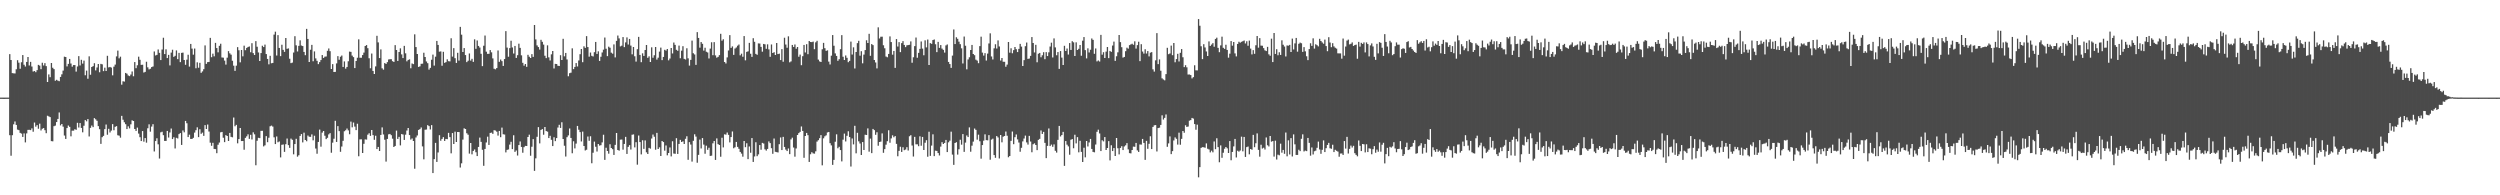 <?xml version="1.0" encoding="UTF-8"?>
<svg xmlns="http://www.w3.org/2000/svg" width="1920" height="150">
  <path d="M0 74.954h1v1.000H0zM1 74.952h1v1.000H1zM2 74.957h1v1.000H2zM3 74.957h1v1.000H3zM4 74.954h1v1.000H4zM5 74.954h1v1.000H5zM6 74.952h1v1.000H6zM7 41.586h1v62.241H7zM8 46.088h1v73.491H8zM9 56.154h1v47.686H9zM10 56.312h1v39.165H10zM11 56.429h1v36.857H11zM12 53.178h1v42.776H12zM13 46.211h1v53.330H13zM14 48.104h1v51.863H14zM15 52.805h1v49.217H15zM16 47.804h1v54.813H16zM17 42.295h1v62.886H17zM18 49.725h1v52.747H18zM19 51.075h1v58.263H19zM20 47.552h1v54.921H20zM21 43.783h1v55.972H21zM22 50.265h1v49.416H22zM23 47.500h1v52.463H23zM24 51.073h1v47.560H24zM25 54.957h1v46.205H25zM26 54.549h1v39.538H26zM27 55.456h1v41.808H27zM28 53.879h1v42.204H28zM29 49.793h1v49.055H29zM30 50.388h1v44.580H30zM31 53.139h1v47.070H31zM32 48.168h1v50.703H32zM33 50.297h1v48.057H33zM34 48.493h1v51.499H34zM35 50.775h1v51.522H35zM36 62.988h1v25.921H36zM37 57.124h1v32.261H37zM38 59.267h1v30.707H38zM39 48.404h1v59.980H39zM40 52.029h1v56.507H40zM41 53.069h1v43.834H41zM42 61.990h1v34.475H42zM43 61.292h1v32.442H43zM44 61.929h1v29.419H44zM45 62.343h1v24.040H45zM46 59.068h1v37.219H46zM47 57.092h1v38.132H47zM48 54.224h1v43.049H48zM49 43.526h1v60.561H49zM50 43.764h1v62.923H50zM51 51.009h1v47.366H51zM52 49.043h1v47.388H52zM53 45.259h1v52.174H53zM54 48.772h1v55.949H54zM55 51.221h1v49.117H55zM56 49.969h1v50.403H56zM57 49.988h1v49.290H57zM58 55.007h1v44.676H58zM59 51.025h1v43.303H59zM60 43.124h1v54.816H60zM61 50.262h1v44.271H61zM62 45.907h1v52.328H62zM63 48.848h1v52.767H63zM64 46.532h1v50.055H64zM65 57.827h1v34.383H65zM66 54.236h1v38.926H66zM67 60.455h1v30.987H67zM68 43.270h1v61.545H68zM69 57.388h1v40.829H69zM70 51.469h1v44.939H70zM71 50.766h1v46.867H71zM72 48.548h1v42.172H72zM73 54.055h1v37.615H73zM74 51.803h1v40.993H74zM75 49.162h1v47.697H75zM76 55.511h1v43.710H76zM77 49.070h1v61.426H77zM78 49.409h1v55.944H78zM79 54.636h1v49.712H79zM80 51.981h1v47.189H80zM81 54.547h1v41.083H81zM82 42.831h1v60.668H82zM83 51.778h1v47.157H83zM84 51.418h1v50.304H84zM85 51.913h1v48.382H85zM86 57.873h1v37.471H86zM87 51.199h1v48.842H87zM88 49.626h1v47.759H88zM89 43.295h1v53.577H89zM90 38.869h1v65.015H90zM91 44.822h1v59.382H91zM92 43.517h1v62.211H92zM93 65.021h1v23.957H93zM94 62.425h1v29.549H94zM95 62.693h1v31.213H95zM96 56.010h1v39.382H96zM97 56.577h1v42.532H97zM98 57.978h1v39.034H98zM99 58.479h1v40.112H99zM100 57.230h1v38.242H100zM101 54.909h1v37.514H101zM102 58.582h1v34.360H102zM103 47.655h1v51.401H103zM104 52.382h1v48.199H104zM105 50.130h1v47.855H105zM106 43.545h1v59.078H106zM107 45.930h1v59.428H107zM108 49.816h1v58.510H108zM109 49.699h1v50.982H109zM110 55.698h1v53.104H110zM111 55.211h1v50.810H111zM112 47.436h1v62.142H112zM113 51.723h1v46.782H113zM114 53.316h1v42.179H114zM115 52.792h1v48.338H115zM116 51.505h1v45.713H116zM117 51.052h1v44.310H117zM118 39.539h1v76.782H118zM119 42.618h1v65.720H119zM120 42.160h1v64.021H120zM121 37.992h1v72.859H121zM122 40.585h1v81.177H122zM123 46.149h1v55.484H123zM124 38.049h1v63.122H124zM125 28.963h1v74.875H125zM126 41.521h1v66.706H126zM127 37.864h1v70.368H127zM128 44.588h1v55.958H128zM129 42.142h1v63.506H129zM130 50.203h1v51.534H130zM131 40.400h1v58.327H131zM132 38.214h1v68.565H132zM133 43.687h1v61.740H133zM134 42.840h1v71.174H134zM135 38.731h1v67.093H135zM136 45.396h1v60.968H136zM137 40.622h1v62.389H137zM138 47.699h1v54.479H138zM139 40.601h1v70.684H139zM140 40.398h1v59.787H140zM141 46.095h1v55.555H141zM142 49.775h1v43.113H142zM143 45.820h1v48.860H143zM144 42.014h1v63.243H144zM145 51.130h1v52.287H145zM146 33.749h1v72.966H146zM147 37.335h1v69.382H147zM148 41.968h1v63.861H148zM149 37.294h1v64.525H149zM150 52.453h1v47.544H150zM151 47.848h1v49.938H151zM152 52.039h1v53.282H152zM153 48.225h1v51.032H153zM154 55.888h1v46.860H154zM155 54.838h1v46.983H155zM156 53.149h1v51.222H156zM157 34.868h1v61.213H157zM158 49.026h1v50.046H158zM159 47.713h1v47.954H159zM160 47.559h1v53.438H160zM161 29.105h1v80.471H161zM162 43.938h1v68.023H162zM163 41.208h1v68.466H163zM164 43.240h1v71.154H164zM165 32.902h1v81.616H165zM166 36.926h1v80.739H166zM167 40.166h1v71.007H167zM168 35.186h1v74.296H168zM169 33.611h1v67.999H169zM170 44.138h1v57.173H170zM171 44.307h1v61.472H171zM172 46.534h1v62.628H172zM173 49.610h1v54.184H173zM174 44.309h1v60.149H174zM175 39.262h1v69.050H175zM176 40.963h1v61.124H176zM177 41.986h1v63.147H177zM178 46.662h1v58.808H178zM179 50.427h1v39.856H179zM180 54.428h1v42.543H180zM181 50.416h1v45.484H181zM182 36.214h1v73.848H182zM183 38.580h1v68.205H183zM184 47.861h1v50.442H184zM185 38.390h1v69.956H185zM186 43.254h1v65.017H186zM187 35.051h1v79.957H187zM188 38.555h1v67.306H188zM189 36.832h1v67.890H189zM190 36.051h1v67.139H190zM191 35.703h1v70.938H191zM192 40.148h1v63.369H192zM193 33.154h1v73.944H193zM194 40.803h1v60.810H194zM195 42.229h1v60.961H195zM196 31.611h1v95.331H196zM197 35.909h1v72.167H197zM198 40.302h1v65.550H198zM199 46.852h1v59.238H199zM200 40.768h1v59.760H200zM201 35.131h1v65.308H201zM202 36.154h1v76.292H202zM203 34.238h1v77.391H203zM204 41.531h1v63.017H204zM205 45.284h1v63.903H205zM206 49.425h1v56.370H206zM207 42.874h1v54.124H207zM208 48.564h1v47.910H208zM209 48.338h1v48.872H209zM210 26.555h1v78.924H210zM211 24.339h1v86.310H211zM212 42.636h1v62.174H212zM213 26.987h1v82.298H213zM214 36.836h1v71.813H214zM215 43.130h1v77.739H215zM216 34.364h1v76.855H216zM217 38.278h1v72.673H217zM218 39.846h1v76.777H218zM219 29.189h1v81.563H219zM220 37.482h1v68.936H220zM221 37.193h1v74.271H221zM222 45.106h1v68.446H222zM223 48.475h1v57.986H223zM224 48.077h1v59.265H224zM225 40.347h1v78.167H225zM226 27.782h1v82.881H226zM227 34.797h1v71.824H227zM228 39.542h1v80.801H228zM229 35.202h1v84.067H229zM230 30.986h1v73.406H230zM231 34.962h1v67.976H231zM232 35.371h1v74.005H232zM233 39.869h1v62.016H233zM234 42.407h1v65.125H234zM235 22.186h1v86.331H235zM236 29.917h1v74.154H236zM237 47.605h1v57.427H237zM238 38.219h1v66.871H238zM239 34.440h1v68.782H239zM240 47.028h1v60.746H240zM241 39.487h1v64.768H241zM242 44.863h1v69.208H242zM243 46.712h1v71.335H243zM244 49.232h1v59.780H244zM245 47.710h1v51.820H245zM246 46.127h1v66.496H246zM247 42.274h1v59.579H247zM248 44.488h1v56.113H248zM249 43.526h1v60.742H249zM250 43.350h1v63.527H250zM251 39.034h1v66.791H251zM252 37.230h1v65.985H252zM253 39.304h1v62.936H253zM254 52.968h1v64.347H254zM255 49.246h1v60.330H255zM256 55.273h1v51.266H256zM257 55.218h1v37.558H257zM258 48.690h1v60.305H258zM259 43.101h1v53.763H259zM260 45.875h1v54.820H260zM261 43.552h1v73.024H261zM262 42.627h1v69.895H262zM263 51.384h1v56.741H263zM264 47.136h1v53.694H264zM265 52.753h1v47.295H265zM266 51.395h1v47.297H266zM267 47.033h1v53.124H267zM268 39.619h1v63.520H268zM269 39.821h1v53.557H269zM270 42.714h1v55.067H270zM271 43.872h1v50.256H271zM272 52.279h1v44.971H272zM273 46.866h1v53.060H273zM274 44.355h1v50.673H274zM275 30.192h1v89.801H275zM276 44.348h1v62.692H276zM277 44.364h1v62.632H277zM278 42.288h1v75.228H278zM279 40.386h1v70.032H279zM280 35.312h1v71.746H280zM281 34.621h1v72.602H281zM282 37.008h1v66.399H282zM283 44.735h1v57.620H283zM284 52.423h1v51.927H284zM285 41.132h1v58.707H285zM286 54.458h1v49.316H286zM287 56.843h1v50.545H287zM288 51.002h1v53.262H288zM289 27.518h1v86.981H289zM290 32.579h1v80.277H290zM291 44.611h1v71.380H291zM292 37.955h1v65.667H292zM293 52.503h1v45.335H293zM294 53.497h1v49.776H294zM295 48.441h1v58.897H295zM296 49.084h1v75.038H296zM297 47.724h1v58.988H297zM298 45.683h1v57.494H298zM299 45.456h1v57.400H299zM300 45.461h1v58.393H300zM301 46.980h1v59.524H301zM302 47.569h1v65.338H302zM303 34.669h1v77.427H303zM304 38.406h1v61.918H304zM305 46.806h1v59.899H305zM306 39.938h1v65.157H306zM307 37.118h1v74.550H307zM308 41.798h1v61.160H308zM309 44.570h1v58.766H309zM310 35.213h1v72.275H310zM311 40.942h1v62.470H311zM312 47.099h1v53.152H312zM313 46.012h1v52.270H313zM314 45.591h1v58.141H314zM315 52.428h1v54.761H315zM316 48.720h1v57.636H316zM317 49.276h1v59.023H317zM318 26.369h1v103.204H318zM319 36.134h1v69.437H319zM320 41.471h1v62.561H320zM321 51.398h1v48.373H321zM322 50.945h1v48.244H322zM323 49.020h1v48.878H323zM324 48.903h1v63.527H324zM325 40.501h1v81.891H325zM326 43.776h1v55.871H326zM327 47.205h1v52.259H327zM328 48.539h1v47.569H328zM329 53.442h1v43.410H329zM330 52.098h1v47.350H330zM331 45.852h1v50.256H331zM332 41.917h1v90.985H332zM333 50.363h1v71.827H333zM334 43.497h1v66.207H334zM335 31.423h1v92.966H335zM336 34.531h1v82.557H336zM337 39.665h1v64.154H337zM338 39.494h1v68.588H338zM339 50.500h1v56.203H339zM340 39.766h1v65.548H340zM341 48.278h1v59.957H341zM342 47.720h1v58.979H342zM343 45.564h1v61.330H343zM344 46.994h1v55.042H344zM345 47.152h1v58.169H345zM346 29.366h1v88.373H346zM347 43.456h1v58.746H347zM348 36.971h1v73.628H348zM349 44.675h1v56.459H349zM350 48.349h1v60.701H350zM351 40.528h1v60.828H351zM352 46.539h1v54.887H352zM353 20.629h1v108.022H353zM354 26.614h1v98.812H354zM355 39.940h1v67.251H355zM356 36.921h1v61.659H356zM357 42.300h1v56.775H357zM358 47.742h1v54.603H358zM359 46.651h1v56.800H359zM360 41.071h1v76.876H360zM361 46.539h1v63.271H361zM362 45.147h1v73.381H362zM363 47.536h1v68.391H363zM364 30.192h1v84.605H364zM365 37.475h1v79.451H365zM366 31.087h1v88.782H366zM367 35.268h1v77.558H367zM368 36.484h1v69.206H368zM369 41.311h1v67.659H369zM370 50.771h1v64.280H370zM371 35.147h1v92.186H371zM372 27.274h1v87.132H372zM373 39.658h1v69.773H373zM374 41.352h1v63.584H374zM375 41.334h1v69.957H375zM376 38.441h1v63.676H376zM377 40.180h1v61.643H377zM378 44.843h1v57.956H378zM379 52.810h1v47.162H379zM380 53.222h1v47.006H380zM381 52.261h1v48.879H381zM382 38.738h1v65.404H382zM383 47.459h1v53.122H383zM384 45.703h1v59.684H384zM385 46.953h1v51.030H385zM386 50.658h1v52.463H386zM387 45.358h1v57.945H387zM388 23.925h1v93.126H388zM389 36.546h1v78.540H389zM390 43.556h1v71.232H390zM391 36.978h1v74.060H391zM392 31.306h1v77.587H392zM393 36.433h1v78.100H393zM394 41.087h1v62.818H394zM395 35.298h1v81.332H395zM396 44.508h1v71.048H396zM397 42.377h1v77.057H397zM398 33.533h1v77.883H398zM399 36.761h1v71.879H399zM400 42.480h1v70.353H400zM401 48.221h1v69.089H401zM402 50.420h1v62.642H402zM403 49.164h1v62.873H403zM404 51.308h1v60.808H404zM405 42.062h1v63.145H405zM406 43.552h1v59.849H406zM407 44.550h1v75.038H407zM408 41.565h1v71.110H408zM409 43.675h1v63.182H409zM410 19.224h1v112.005H410zM411 30.256h1v91.323H411zM412 34.872h1v70.169H412zM413 36.159h1v61.501H413zM414 38.091h1v72.014H414zM415 30.576h1v69.226H415zM416 32.126h1v66.983H416zM417 34.261h1v69.199H417zM418 42.785h1v54.761H418zM419 44.637h1v56.024H419zM420 34.836h1v66.292H420zM421 44.007h1v62.042H421zM422 46.415h1v57.901H422zM423 41.730h1v65.658H423zM424 39.178h1v73.014H424zM425 52.579h1v52.820H425zM426 49.059h1v59.336H426zM427 49.168h1v56.855H427zM428 50.478h1v47.494H428zM429 50.709h1v45.134H429zM430 42.412h1v55.855H430zM431 46.056h1v47.853H431zM432 29.791h1v76.983H432zM433 43.245h1v68.677H433zM434 40.649h1v79.563H434zM435 45.689h1v59.702H435zM436 58.569h1v45.404H436zM437 56.211h1v42.474H437zM438 55.788h1v50.163H438zM439 37.113h1v80.586H439zM440 53.117h1v55.388H440zM441 51.414h1v62.564H441zM442 48.438h1v61.868H442zM443 51.054h1v45.647H443zM444 46.442h1v53.188H444zM445 41.638h1v59.828H445zM446 37.642h1v70.996H446zM447 47.745h1v53.305H447zM448 35.577h1v76.537H448zM449 36.752h1v78.826H449zM450 27.736h1v87.237H450zM451 36.134h1v68.748H451zM452 43.529h1v64.624H452zM453 40.320h1v64.353H453zM454 42.835h1v82.566H454zM455 43.341h1v73.939H455zM456 40.098h1v68.647H456zM457 32.195h1v80.510H457zM458 41.437h1v74.923H458zM459 39.427h1v71.167H459zM460 46.772h1v65.047H460zM461 43.547h1v67.958H461zM462 40.281h1v69.057H462zM463 38.129h1v65.358H463zM464 28.823h1v93.932H464zM465 37.415h1v76.020H465zM466 43.092h1v72.866H466zM467 35.825h1v82.216H467zM468 36.651h1v74.134H468zM469 40.450h1v73.198H469zM470 41.194h1v73.392H470zM471 34.103h1v84.878H471zM472 44.106h1v67.171H472zM473 31.375h1v70.780H473zM474 27.312h1v87.910H474zM475 29.512h1v86.200H475zM476 35.614h1v71.627H476zM477 35.092h1v72.090H477zM478 28.484h1v86.443H478zM479 36.177h1v74.367H479zM480 32.572h1v72.540H480zM481 28.704h1v89.517H481zM482 34.227h1v78.551H482zM483 29.890h1v81.591H483zM484 35.019h1v79.801H484zM485 41.732h1v61.721H485zM486 36.111h1v67.095H486zM487 43.213h1v69.970H487zM488 47.310h1v61.920H488zM489 37.763h1v88.682H489zM490 28.306h1v75.791H490zM491 42.185h1v66.917H491zM492 47.754h1v70.815H492zM493 40.936h1v66.791H493zM494 42.934h1v71.403H494zM495 38.422h1v69.412H495zM496 34.536h1v82.447H496zM497 44.394h1v73.889H497zM498 43.259h1v70.314H498zM499 47.591h1v66.604H499zM500 36.374h1v70.027H500zM501 44.337h1v58.963H501zM502 42.444h1v62.547H502zM503 36.090h1v78.924H503zM504 45.765h1v56.290H504zM505 44.314h1v70.131H505zM506 39.633h1v73.507H506zM507 36.564h1v83.248H507zM508 46.198h1v62.069H508zM509 43.710h1v65.415H509zM510 38.246h1v77.466H510zM511 38.885h1v72.820H511zM512 37.617h1v81.673H512zM513 46.323h1v71.156H513zM514 44.968h1v68.297H514zM515 36.889h1v83.223H515zM516 41.043h1v67.427H516zM517 32.684h1v85.241H517zM518 34.483h1v83.621H518zM519 38.258h1v67.874H519zM520 39.038h1v79.183H520zM521 35.007h1v75.523H521zM522 44.728h1v62.712H522zM523 38.896h1v70.158H523zM524 35.474h1v73.060H524zM525 45.218h1v65.386H525zM526 45.699h1v60.911H526zM527 37.083h1v67.551H527zM528 44.794h1v77.913H528zM529 50.384h1v58.782H529zM530 45.955h1v65.029H530zM531 31.187h1v92.900H531zM532 40.931h1v67.212H532zM533 41.842h1v61.300H533zM534 49.814h1v55.116H534zM535 24.655h1v100.325H535zM536 29.134h1v89.785H536zM537 36.612h1v70.622H537zM538 32.332h1v81.680H538zM539 33.630h1v72.410H539zM540 38.855h1v72.184H540zM541 36.669h1v81.412H541zM542 39.725h1v72.161H542zM543 40.269h1v74.781H543zM544 44.904h1v68.535H544zM545 37.308h1v82.442H545zM546 32.442h1v87.132H546zM547 42.410h1v67.681H547zM548 32.357h1v75.907H548zM549 42.547h1v80.263H549zM550 44.286h1v61.991H550zM551 43.664h1v67.041H551zM552 42.341h1v69.018H552zM553 25.980h1v94.408H553zM554 31.256h1v74.520H554zM555 30.164h1v83.019H555zM556 47.598h1v55.564H556zM557 48.717h1v54.727H557zM558 44.067h1v57.723H558zM559 38.734h1v64.832H559zM560 26.967h1v82.419H560zM561 36.752h1v68.501H561zM562 35.625h1v65.324H562zM563 42.133h1v71.719H563zM564 37.267h1v75.830H564zM565 36.456h1v72.536H565zM566 35.097h1v77.688H566zM567 34.190h1v80.094H567zM568 42.480h1v74.196H568zM569 41.208h1v76.739H569zM570 43.588h1v76.716H570zM571 27.697h1v80.572H571zM572 46.346h1v66.725H572zM573 39.855h1v70.179H573zM574 39.416h1v82.820H574zM575 32.918h1v79.558H575zM576 41.249h1v76.038H576zM577 43.691h1v62.353H577zM578 29.322h1v95.052H578zM579 32.101h1v88.068H579zM580 41.389h1v67.867H580zM581 42.068h1v77.888H581zM582 33.309h1v85.292H582zM583 33.447h1v77.942H583zM584 35.969h1v79.009H584zM585 39.688h1v70.025H585zM586 33.733h1v76.475H586zM587 34.060h1v80.639H587zM588 37.482h1v78.194H588zM589 34.023h1v80.359H589zM590 37.926h1v70.687H590zM591 43.604h1v66.326H591zM592 34.172h1v79.629H592zM593 40.727h1v77.405H593zM594 40.068h1v66.333H594zM595 42.229h1v74.372H595zM596 33.016h1v83.818H596zM597 41.519h1v75.580H597zM598 41.235h1v69.526H598zM599 46.129h1v59.467H599zM600 37.717h1v77.514H600zM601 47.397h1v57.713H601zM602 28.997h1v83.836H602zM603 34.227h1v80.684H603zM604 36.662h1v79.343H604zM605 27.898h1v86.129H605zM606 47.852h1v70.543H606zM607 47.157h1v59.918H607zM608 34.529h1v71.195H608zM609 36.035h1v77.244H609zM610 34.170h1v86.139H610zM611 37.452h1v76.548H611zM612 36.106h1v67.599H612zM613 43.577h1v58.668H613zM614 41.922h1v59.341H614zM615 50.089h1v47.050H615zM616 43.142h1v57.402H616zM617 34.499h1v86.690H617zM618 40.299h1v64.168H618zM619 33.932h1v68.171H619zM620 41.611h1v62.222H620zM621 31.464h1v92.891H621zM622 32.277h1v86.217H622zM623 32.362h1v84.507H623zM624 31.929h1v85.862H624zM625 37.795h1v80.215H625zM626 32.533h1v83.708H626zM627 31.341h1v77.418H627zM628 45.765h1v61.898H628zM629 47.150h1v58.965H629zM630 47.594h1v56.173H630zM631 37.816h1v89.142H631zM632 32.934h1v73.310H632zM633 37.029h1v67.695H633zM634 39.061h1v64.884H634zM635 38.640h1v63.074H635zM636 47.324h1v54.026H636zM637 49.507h1v60.485H637zM638 42.739h1v68.920H638zM639 26.917h1v99.703H639zM640 35.106h1v87.675H640zM641 40.986h1v67.858H641zM642 42.957h1v60.233H642zM643 46.690h1v67.183H643zM644 45.474h1v67.279H644zM645 37.766h1v77.462H645zM646 26.992h1v96.949H646zM647 43.568h1v63.674H647zM648 46.088h1v56.542H648zM649 42.577h1v66.082H649zM650 44.373h1v59.911H650zM651 47.781h1v53.056H651zM652 46.747h1v58.508H652zM653 31.970h1v95.903H653zM654 41.904h1v64.429H654zM655 36.358h1v74.516H655zM656 52.576h1v44.042H656zM657 39.935h1v77.819H657zM658 33.112h1v68.871H658zM659 31.320h1v77.242H659zM660 42.735h1v67.501H660zM661 39.340h1v79.677H661zM662 48.626h1v60.504H662zM663 41.940h1v73.266H663zM664 38.454h1v65.045H664zM665 30.949h1v72.756H665zM666 33.025h1v65.589H666zM667 25.944h1v90.529H667zM668 42.867h1v63.587H668zM669 33.824h1v83.786H669zM670 34.680h1v64.353H670zM671 46.074h1v53.848H671zM672 47.987h1v55.521H672zM673 52.542h1v49.048H673zM674 20.979h1v90.959H674zM675 29.558h1v79.501H675zM676 28.187h1v80.538H676zM677 28.173h1v74.275H677zM678 34.756h1v82.580H678zM679 37.058h1v77.473H679zM680 43.410h1v67.720H680zM681 43.980h1v64.443H681zM682 41.407h1v58.654H682zM683 27.958h1v81.673H683zM684 32.307h1v73.992H684zM685 41.991h1v61.929H685zM686 39.127h1v66.290H686zM687 52.116h1v52.374H687zM688 29.993h1v80.494H688zM689 35.758h1v84.246H689zM690 32.352h1v83.497H690zM691 40.015h1v72.689H691zM692 33.131h1v83.548H692zM693 31.581h1v81.533H693zM694 34.529h1v80.822H694zM695 36.223h1v78.615H695zM696 34.818h1v78.222H696zM697 34.632h1v80.993H697zM698 34.415h1v70.213H698zM699 31.815h1v72.014H699zM700 48.177h1v63.575H700zM701 43.998h1v76.228H701zM702 35.447h1v69.675H702zM703 28.816h1v82.053H703zM704 44.316h1v66.535H704zM705 40.601h1v71.689H705zM706 37.555h1v67.159H706zM707 31.860h1v80.050H707zM708 37.312h1v67.867H708zM709 42.451h1v72.742H709zM710 30.997h1v78.633H710zM711 36.383h1v71.286H711zM712 30.366h1v90.014H712zM713 49.940h1v51.211H713zM714 33.112h1v86.592H714zM715 33.632h1v78.183H715zM716 30.787h1v72.405H716zM717 30.306h1v89.581H717zM718 33.994h1v81.701H718zM719 40.020h1v75.901H719zM720 32.162h1v85.393H720zM721 36.745h1v82.632H721zM722 34.598h1v77.990H722zM723 37.305h1v71.891H723zM724 38.299h1v72.303H724zM725 40.391h1v69.375H725zM726 34.847h1v72.623H726zM727 34.158h1v82.628H727zM728 47.573h1v61.742H728zM729 49.180h1v58.849H729zM730 52.098h1v49.009H730zM731 42.677h1v76.052H731zM732 22.625h1v104.008H732zM733 33.842h1v75.972H733zM734 28.642h1v80.574H734zM735 29.821h1v88.922H735zM736 31.979h1v82.657H736zM737 33.952h1v73.353H737zM738 37.104h1v74.012H738zM739 48.729h1v54.218H739zM740 28.033h1v88.604H740zM741 35.108h1v74.433H741zM742 53.240h1v50.806H742zM743 45.689h1v59.554H743zM744 43.984h1v53.861H744zM745 38.377h1v78.130H745zM746 34.525h1v77.347H746zM747 41.471h1v67.295H747zM748 42.398h1v56.315H748zM749 45.818h1v53.905H749zM750 46.520h1v60.728H750zM751 48.548h1v54.855H751zM752 35.424h1v73.072H752zM753 28.146h1v93.703H753zM754 40.400h1v71.003H754zM755 42.693h1v65.365H755zM756 40.814h1v62.330H756zM757 46.470h1v61.133H757zM758 41.174h1v66.580H758zM759 33.357h1v70.410H759zM760 25.614h1v97.054H760zM761 43.364h1v63.834H761zM762 45.653h1v60.826H762zM763 37.111h1v81.966H763zM764 33.982h1v87.219H764zM765 37.289h1v67.194H765zM766 31.046h1v74.523H766zM767 35.687h1v86.001H767zM768 46.488h1v57.210H768zM769 44.568h1v64.749H769zM770 47.424h1v57.537H770zM771 47.449h1v57.004H771zM772 51.249h1v49.789H772zM773 49.606h1v54.637H773zM774 32.247h1v88.528H774zM775 40.432h1v79.384H775zM776 37.058h1v71.142H776zM777 40.913h1v60.110H777zM778 38.516h1v72.222H778zM779 36.088h1v69.299H779zM780 37.802h1v65.468H780zM781 40.002h1v67.043H781zM782 37.525h1v71.952H782zM783 33.682h1v82.850H783zM784 35.770h1v77.734H784zM785 50.665h1v57.910H785zM786 46.159h1v60.213H786zM787 35.486h1v68.645H787zM788 32.673h1v76.670H788zM789 45.202h1v65.844H789zM790 44.955h1v59.393H790zM791 42.883h1v65.816H791zM792 28.448h1v88.514H792zM793 33.000h1v77.784H793zM794 40.315h1v69.778H794zM795 34.412h1v76.924H795zM796 47.836h1v67.482H796zM797 41.263h1v66.148H797zM798 40.675h1v65.985H798zM799 43.961h1v56.244H799zM800 42.462h1v60.410H800zM801 40.089h1v61.160H801zM802 45.449h1v64.289H802zM803 40.018h1v81.424H803zM804 43.080h1v68.931H804zM805 40.169h1v58.485H805zM806 35.756h1v76.427H806zM807 32.771h1v78.281H807zM808 44.144h1v68.576H808zM809 29.466h1v81.456H809zM810 36.381h1v79.426H810zM811 42.462h1v74.720H811zM812 39.990h1v67.432H812zM813 52.879h1v43.825H813zM814 39.219h1v65.592H814zM815 44.218h1v59.519H815zM816 49.910h1v51.348H816zM817 35.154h1v92.257H817zM818 39.180h1v69.167H818zM819 37.289h1v73.797H819zM820 41.865h1v70.575H820zM821 33.051h1v85.761H821zM822 38.324h1v69.016H822zM823 31.657h1v75.163H823zM824 32.504h1v81.353H824zM825 43.002h1v60.492H825zM826 32.508h1v77.640H826zM827 38.381h1v66.917H827zM828 37.475h1v79.519H828zM829 34.582h1v73.552H829zM830 42.794h1v73.857H830zM831 31.240h1v93.154H831zM832 28.445h1v85.006H832zM833 38.519h1v82.328H833zM834 44.861h1v63.406H834zM835 37.106h1v75.397H835zM836 40.313h1v69.094H836zM837 38.187h1v68.510H837zM838 29.537h1v84.859H838zM839 30.613h1v86.047H839zM840 41.304h1v75.702H840zM841 37.205h1v73.811H841zM842 47.129h1v54.106H842zM843 46.458h1v53.129H843zM844 47.243h1v55.235H844zM845 26.777h1v89.249H845zM846 41.984h1v65.752H846zM847 40.100h1v68.494H847zM848 44.568h1v60.680H848zM849 39.613h1v75.571H849zM850 36.072h1v77.585H850zM851 44.639h1v63.767H851zM852 39.130h1v84.051H852zM853 39.853h1v71.726H853zM854 34.953h1v81.073H854zM855 31.934h1v81.765H855zM856 46.770h1v73.017H856zM857 43.222h1v62.753H857zM858 40.189h1v73.655H858zM859 26.868h1v91.735H859zM860 32.375h1v81.238H860zM861 36.259h1v76.027H861zM862 44.254h1v70.991H862zM863 43.707h1v68.778H863zM864 39.308h1v72.307H864zM865 36.607h1v73.333H865zM866 37.356h1v77.363H866zM867 34.648h1v82.980H867zM868 34.078h1v83.738H868zM869 33.566h1v81.641H869zM870 34.426h1v78.185H870zM871 31.755h1v80.993H871zM872 37.342h1v72.408H872zM873 34.664h1v80.817H873zM874 32.059h1v84.623H874zM875 46.946h1v64.015H875zM876 33.945h1v77.111H876zM877 39.555h1v67.159H877zM878 41.169h1v68.622H878zM879 37.850h1v84.907H879zM880 41.116h1v67.052H880zM881 39.237h1v75.052H881zM882 43.330h1v67.132H882zM883 40.466h1v64.166H883zM884 40.025h1v74.461H884zM885 53.242h1v44.221H885zM886 55.014h1v41.231H886zM887 46.323h1v49.730H887zM888 25.459h1v90.856H888zM889 49.278h1v49.078H889zM890 45.612h1v52.438H890zM891 54.348h1v41.621H891zM892 60.182h1v28.384H892zM893 61.024h1v30.797H893zM894 61.677h1v28.833H894zM895 56.925h1v30.980H895zM896 36.733h1v76.017H896zM897 41.650h1v68.485H897zM898 41.048h1v63.706H898zM899 35.044h1v83.321H899zM900 42.371h1v73.685H900zM901 33.014h1v74.873H901zM902 47.845h1v57.681H902zM903 45.380h1v61.206H903zM904 41.343h1v69.730H904zM905 47.186h1v54.678H905zM906 40.556h1v70.595H906zM907 37.692h1v68.977H907zM908 43.996h1v56.594H908zM909 51.553h1v50.364H909zM910 50.070h1v46.129H910zM911 51.711h1v45.791H911zM912 57.255h1v39.897H912zM913 57.202h1v35.447H913zM914 57.674h1v34.562H914zM915 60.210h1v30.341H915zM916 59.216h1v31.875H916zM917 50.100h1v45.180H917zM918 54.023h1v45.615H918zM919 54.062h1v41.701H919zM920 14.655h1v121.522H920zM921 19.787h1v108.569H921zM922 35.543h1v77.997H922zM923 45.410h1v67.608H923zM924 33.945h1v79.149H924zM925 36.452h1v77.031H925zM926 39.539h1v70.613H926zM927 43.030h1v71.215H927zM928 31.812h1v82.955H928zM929 35.289h1v81.765H929zM930 34.206h1v81.520H930zM931 33.121h1v83.889H931zM932 35.893h1v72.753H932zM933 29.878h1v84.715H933zM934 28.915h1v77.283H934zM935 36.786h1v76.187H935zM936 40.073h1v84.548H936zM937 34.886h1v76.786H937zM938 28.168h1v93.033H938zM939 36.731h1v80.556H939zM940 37.509h1v76.700H940zM941 34.346h1v78.544H941zM942 38.349h1v75.562H942zM943 44.266h1v73.255H943zM944 41.217h1v67.118H944zM945 31.526h1v91.561H945zM946 35.078h1v81.595H946zM947 32.254h1v80.204H947zM948 41.013h1v65.674H948zM949 43.336h1v77.613H949zM950 33.737h1v82.049H950zM951 32.066h1v84.438H951zM952 32.764h1v82.834H952zM953 32.078h1v72.902H953zM954 31.634h1v84.605H954zM955 31.155h1v74.033H955zM956 33.376h1v87.137H956zM957 31.709h1v81.300H957zM958 35.099h1v77.457H958zM959 31.162h1v87.372H959zM960 37.315h1v77.134H960zM961 41.759h1v73.243H961zM962 38.516h1v65.081H962zM963 41.309h1v71.749H963zM964 34.776h1v75.267H964zM965 27.656h1v74.795H965zM966 36.596h1v78.499H966zM967 29.308h1v90.991H967zM968 35.035h1v76.141H968zM969 35.143h1v78.933H969zM970 36.980h1v76.464H970zM971 38.642h1v76.198H971zM972 39.228h1v66.363H972zM973 35.996h1v75.585H973zM974 41.737h1v70.749H974zM975 42.812h1v61.627H975zM976 29.718h1v79.077H976zM977 47.653h1v60.705H977zM978 25.321h1v94.960H978zM979 41.416h1v66.626H979zM980 37.777h1v84.729H980zM981 42.439h1v76.343H981zM982 40.116h1v79.160H982zM983 42.174h1v68.167H983zM984 30.977h1v86.281H984zM985 34.339h1v80.797H985zM986 35.728h1v82.394H986zM987 43.378h1v58.405H987zM988 34.907h1v85.166H988zM989 35.078h1v72.676H989zM990 34.435h1v84.179H990zM991 39.942h1v66.162H991zM992 29.642h1v90.533H992zM993 37.969h1v65.262H993zM994 33.323h1v77.523H994zM995 29.114h1v89.886H995zM996 39.697h1v79.316H996zM997 33.650h1v81.339H997zM998 32.712h1v83.358H998zM999 33.231h1v73.390H999zM1000 39.809h1v63.383H1000zM1001 36.207h1v80.117H1001zM1002 39.432h1v76.249H1002zM1003 43.227h1v72.868H1003zM1004 46.170h1v59.755H1004zM1005 37.660h1v72.051H1005zM1006 33.222h1v86.329H1006zM1007 35.202h1v78.038H1007zM1008 29.441h1v89.183H1008zM1009 37.312h1v78.851H1009zM1010 33.973h1v81.762H1010zM1011 34.708h1v78.807H1011zM1012 35.653h1v73.085H1012zM1013 29.814h1v84.978H1013zM1014 31.508h1v86.610H1014zM1015 32.620h1v82.419H1015zM1016 33.586h1v74.255H1016zM1017 30.439h1v86.358H1017zM1018 35.358h1v78.434H1018zM1019 39.317h1v72.005H1019zM1020 28.574h1v81.131H1020zM1021 32.684h1v81.186H1021zM1022 36.232h1v78.061H1022zM1023 33.167h1v77.972H1023zM1024 35.625h1v81.163H1024zM1025 36.653h1v78.418H1025zM1026 37.331h1v78.489H1026zM1027 40.972h1v75.470H1027zM1028 40.995h1v79.391H1028zM1029 40.993h1v76.922H1029zM1030 45.049h1v72.827H1030zM1031 29.610h1v89.387H1031zM1032 42.737h1v65.580H1032zM1033 35.742h1v78.398H1033zM1034 31.178h1v73.955H1034zM1035 30.428h1v87.487H1035zM1036 34.078h1v80.233H1036zM1037 33.616h1v78.189H1037zM1038 32.545h1v80.742H1038zM1039 35.289h1v76.679H1039zM1040 34.591h1v83.049H1040zM1041 34.236h1v84.688H1041zM1042 45.087h1v74.962H1042zM1043 32.176h1v75.704H1043zM1044 35.802h1v76.150H1044zM1045 32.847h1v83.149H1045zM1046 33.735h1v76.866H1046zM1047 32.584h1v78.288H1047zM1048 40.251h1v76.775H1048zM1049 32.538h1v78.244H1049zM1050 33.829h1v82.937H1050zM1051 43.320h1v70.588H1051zM1052 34.868h1v79.302H1052zM1053 33.348h1v85.111H1053zM1054 35.687h1v78.890H1054zM1055 43.618h1v68.615H1055zM1056 45.957h1v71.344H1056zM1057 33.620h1v81.273H1057zM1058 40.990h1v75.548H1058zM1059 32.373h1v77.022H1059zM1060 32.902h1v83.566H1060zM1061 36.637h1v74.523H1061zM1062 42.952h1v66.711H1062zM1063 26.196h1v99.286H1063zM1064 32.185h1v86.214H1064zM1065 35.733h1v77.846H1065zM1066 40.931h1v79.018H1066zM1067 31.341h1v81.387H1067zM1068 32.629h1v80.705H1068zM1069 42.384h1v70.039H1069zM1070 41.505h1v67.723H1070zM1071 35.504h1v78.499H1071zM1072 32.552h1v84.385H1072zM1073 34.280h1v80.137H1073zM1074 34.309h1v79.991H1074zM1075 44.197h1v64.186H1075zM1076 37.724h1v76.979H1076zM1077 37.051h1v82.758H1077zM1078 37.436h1v80.980H1078zM1079 40.652h1v72.282H1079zM1080 32.327h1v77.217H1080zM1081 31.641h1v83.612H1081zM1082 36.463h1v78.267H1082zM1083 35.987h1v76.912H1083zM1084 37.642h1v74.781H1084zM1085 38.802h1v70.929H1085zM1086 39.960h1v67.700H1086zM1087 40.654h1v77.418H1087zM1088 30.803h1v86.837H1088zM1089 33.602h1v78.791H1089zM1090 32.490h1v79.245H1090zM1091 31.634h1v78.320H1091zM1092 32.989h1v85.033H1092zM1093 31.437h1v82.097H1093zM1094 38.809h1v71.714H1094zM1095 30.176h1v87.027H1095zM1096 36.429h1v70.423H1096zM1097 35.873h1v71.623H1097zM1098 39.434h1v59.670H1098zM1099 36.259h1v84.054H1099zM1100 31.812h1v81.364H1100zM1101 35.094h1v80.263H1101zM1102 33.504h1v83.147H1102zM1103 34.449h1v80.050H1103zM1104 31.508h1v85.051H1104zM1105 35.346h1v80.302H1105zM1106 40.894h1v76.100H1106zM1107 33.739h1v85.905H1107zM1108 30.631h1v86.246H1108zM1109 41.471h1v79.623H1109zM1110 32.401h1v84.406H1110zM1111 32.675h1v81.460H1111zM1112 35.989h1v76.315H1112zM1113 34.586h1v80.488H1113zM1114 39.931h1v75.553H1114zM1115 35.429h1v85.642H1115zM1116 40.837h1v71.511H1116zM1117 31.950h1v85.626H1117zM1118 45.081h1v72.928H1118zM1119 27.182h1v83.866H1119zM1120 30.954h1v79.938H1120zM1121 41.668h1v75.532H1121zM1122 33.950h1v81.955H1122zM1123 35.603h1v73.122H1123zM1124 38.535h1v73.678H1124zM1125 37.095h1v66.759H1125zM1126 31.517h1v76.223H1126zM1127 39.299h1v72.511H1127zM1128 30.469h1v85.049H1128zM1129 32.343h1v75.903H1129zM1130 33.073h1v83.875H1130zM1131 39.908h1v77.748H1131zM1132 38.459h1v79.428H1132zM1133 33.218h1v72.975H1133zM1134 34.376h1v69.792H1134zM1135 35.179h1v77.965H1135zM1136 43.282h1v68.400H1136zM1137 36.820h1v72.824H1137zM1138 31.128h1v90.460H1138zM1139 36.312h1v76.107H1139zM1140 36.456h1v77.512H1140zM1141 37.953h1v79.375H1141zM1142 33.467h1v82.978H1142zM1143 34.898h1v80.073H1143zM1144 32.037h1v73.213H1144zM1145 30.359h1v82.941H1145zM1146 33.948h1v74.232H1146zM1147 31.705h1v83.234H1147zM1148 38.015h1v76.017H1148zM1149 31.641h1v86.768H1149zM1150 36.317h1v83.557H1150zM1151 33.749h1v83.404H1151zM1152 32.286h1v80.966H1152zM1153 36.784h1v79.288H1153zM1154 37.942h1v74.791H1154zM1155 37.955h1v73.710H1155zM1156 41.725h1v65.651H1156zM1157 28.500h1v92.959H1157zM1158 29.542h1v86.434H1158zM1159 28.198h1v80.787H1159zM1160 34.046h1v85.303H1160zM1161 42.194h1v65.189H1161zM1162 38.935h1v66.095H1162zM1163 27.683h1v91.913H1163zM1164 33.820h1v73.007H1164zM1165 33.577h1v75.079H1165zM1166 43.803h1v54.758H1166zM1167 30.272h1v94.363H1167zM1168 34.357h1v84.134H1168zM1169 33.552h1v77.645H1169zM1170 31.412h1v80.336H1170zM1171 29.762h1v75.182H1171zM1172 29.549h1v79.611H1172zM1173 31.526h1v75.397H1173zM1174 31.959h1v86.217H1174zM1175 38.953h1v63.422H1175zM1176 27.383h1v78.807H1176zM1177 44.646h1v78.698H1177zM1178 35.763h1v86.091H1178zM1179 37.580h1v73.099H1179zM1180 30.517h1v78.459H1180zM1181 33.007h1v82.071H1181zM1182 38.361h1v63.348H1182zM1183 32.515h1v84.086H1183zM1184 42.350h1v70.897H1184zM1185 36.351h1v75.811H1185zM1186 29.640h1v90.403H1186zM1187 43.357h1v65.019H1187zM1188 38.658h1v81.199H1188zM1189 32.135h1v80.629H1189zM1190 43.847h1v70.149H1190zM1191 41.396h1v67.274H1191zM1192 39.878h1v76.819H1192zM1193 43.526h1v67.347H1193zM1194 41.759h1v76.796H1194zM1195 35.543h1v80.879H1195zM1196 35.687h1v79.215H1196zM1197 33.300h1v82.200H1197zM1198 37.724h1v81.000H1198zM1199 39.278h1v79.373H1199zM1200 34.595h1v77.230H1200zM1201 33.696h1v81.529H1201zM1202 36.250h1v79.039H1202zM1203 36.823h1v78.267H1203zM1204 37.450h1v79.492H1204zM1205 34.875h1v80.394H1205zM1206 34.138h1v81.199H1206zM1207 32.552h1v82.824H1207zM1208 36.063h1v77.684H1208zM1209 35.088h1v80.934H1209zM1210 34.788h1v77.940H1210zM1211 34.163h1v77.407H1211zM1212 38.212h1v71.650H1212zM1213 31.741h1v87.466H1213zM1214 34.868h1v84.065H1214zM1215 32.602h1v81.295H1215zM1216 33.904h1v71.483H1216zM1217 31.746h1v82.042H1217zM1218 40.096h1v74.658H1218zM1219 40.281h1v75.546H1219zM1220 34.266h1v80.318H1220zM1221 37.658h1v76.583H1221zM1222 38.214h1v68.272H1222zM1223 42.222h1v68.331H1223zM1224 35.097h1v81.328H1224zM1225 32.755h1v84.862H1225zM1226 33.023h1v80.840H1226zM1227 38.882h1v76.143H1227zM1228 34.918h1v77.196H1228zM1229 34.380h1v79.213H1229zM1230 43.744h1v69.174H1230zM1231 31.647h1v85.699H1231zM1232 39.523h1v77.322H1232zM1233 34.598h1v79.675H1233zM1234 31.281h1v86.986H1234zM1235 33.904h1v82.415H1235zM1236 34.637h1v79.167H1236zM1237 34.483h1v80.030H1237zM1238 33.513h1v80.494H1238zM1239 34.522h1v75.502H1239zM1240 33.497h1v81.261H1240zM1241 40.578h1v63.051H1241zM1242 39.711h1v80.886H1242zM1243 31.844h1v83.275H1243zM1244 37.974h1v77.091H1244zM1245 40.308h1v73.841H1245zM1246 34.492h1v77.645H1246zM1247 35.653h1v80.060H1247zM1248 45.241h1v72.117H1248zM1249 35.797h1v81.268H1249zM1250 42.691h1v73.049H1250zM1251 40.746h1v77.343H1251zM1252 34.509h1v84.015H1252zM1253 36.635h1v77.910H1253zM1254 36.163h1v78.425H1254zM1255 38.793h1v71.545H1255zM1256 33.671h1v83.687H1256zM1257 31.631h1v76.331H1257zM1258 33.577h1v83.667H1258zM1259 37.752h1v81.236H1259zM1260 38.129h1v78.560H1260zM1261 43.941h1v67.132H1261zM1262 31.938h1v81.236H1262zM1263 30.810h1v89.799H1263zM1264 31.263h1v85.484H1264zM1265 37.148h1v78.318H1265zM1266 35.403h1v80.192H1266zM1267 36.324h1v77.315H1267zM1268 35.632h1v80.389H1268zM1269 35.921h1v79.066H1269zM1270 39.457h1v68.185H1270zM1271 32.320h1v86.052H1271zM1272 33.728h1v81.151H1272zM1273 30.698h1v83.248H1273zM1274 33.566h1v80.913H1274zM1275 36.706h1v78.263H1275zM1276 39.304h1v63.161H1276zM1277 36.795h1v84.083H1277zM1278 43.147h1v64.852H1278zM1279 29.917h1v95.168H1279zM1280 43.833h1v59.931H1280zM1281 24.806h1v95.257H1281zM1282 33.206h1v79.817H1282zM1283 33.934h1v78.661H1283zM1284 35.369h1v81.827H1284zM1285 29.377h1v77.709H1285zM1286 31.824h1v87.068H1286zM1287 38.189h1v71.801H1287zM1288 28.095h1v91.703H1288zM1289 41.112h1v77.439H1289zM1290 41.185h1v75.054H1290zM1291 42.245h1v69.169H1291zM1292 27.859h1v94.932H1292zM1293 31.968h1v83.795H1293zM1294 40.638h1v75.782H1294zM1295 35.502h1v82.129H1295zM1296 37.008h1v77.144H1296zM1297 40.132h1v73.719H1297zM1298 45.424h1v59.071H1298zM1299 30.313h1v92.156H1299zM1300 40.567h1v72.941H1300zM1301 33.556h1v73.294H1301zM1302 32.716h1v88.867H1302zM1303 38.145h1v77.897H1303zM1304 32.231h1v81.783H1304zM1305 34.019h1v73.078H1305zM1306 31.675h1v88.732H1306zM1307 39.922h1v68.805H1307zM1308 31.828h1v77.425H1308zM1309 36.605h1v76.239H1309zM1310 32.792h1v83.470H1310zM1311 35.946h1v79.403H1311zM1312 36.136h1v75.491H1312zM1313 31.998h1v80.075H1313zM1314 34.554h1v76.619H1314zM1315 34.705h1v78.503H1315zM1316 35.143h1v81.463H1316zM1317 30.771h1v87.029H1317zM1318 36.891h1v76.271H1318zM1319 36.333h1v76.365H1319zM1320 35.126h1v82.126H1320zM1321 35.923h1v77.180H1321zM1322 35.131h1v73.053H1322zM1323 41.581h1v75.107H1323zM1324 35.440h1v77.214H1324zM1325 45.692h1v64.113H1325zM1326 33.813h1v78.837H1326zM1327 28.997h1v92.781H1327zM1328 32.211h1v78.400H1328zM1329 32.446h1v84.090H1329zM1330 40.812h1v77.254H1330zM1331 30.192h1v85.988H1331zM1332 35.939h1v76.782H1332zM1333 34.252h1v80.284H1333zM1334 33.410h1v79.636H1334zM1335 38.496h1v76.976H1335zM1336 23.650h1v95.333H1336zM1337 41.444h1v71.962H1337zM1338 31.794h1v87.649H1338zM1339 40.123h1v74.397H1339zM1340 33.925h1v81.085H1340zM1341 38.129h1v75.505H1341zM1342 40.482h1v78.769H1342zM1343 38.072h1v82.062H1343zM1344 46.117h1v64.967H1344zM1345 31.116h1v81.174H1345zM1346 37.177h1v72.085H1346zM1347 39.729h1v79.158H1347zM1348 42.359h1v70.785H1348zM1349 31.499h1v87.507H1349zM1350 34.602h1v82.660H1350zM1351 34.053h1v73.557H1351zM1352 31.231h1v85.825H1352zM1353 33.467h1v77.288H1353zM1354 32.156h1v78.208H1354zM1355 41.819h1v68.359H1355zM1356 30.379h1v79.158H1356zM1357 35.799h1v76.594H1357zM1358 32.421h1v74.282H1358zM1359 30.144h1v85.191H1359zM1360 37.360h1v76.972H1360zM1361 32.011h1v77.780H1361zM1362 37.649h1v72.124H1362zM1363 31.462h1v90.394H1363zM1364 38.120h1v74.733H1364zM1365 35.516h1v73.994H1365zM1366 38.377h1v71.529H1366zM1367 28.899h1v90.453H1367zM1368 35.456h1v79.995H1368zM1369 35.140h1v79.263H1369zM1370 39.104h1v68.590H1370zM1371 32.357h1v75.608H1371zM1372 36.898h1v70.471H1372zM1373 35.893h1v79.533H1373zM1374 31.840h1v84.630H1374zM1375 40.139h1v72.751H1375zM1376 29.171h1v84.188H1376zM1377 28.150h1v95.358H1377zM1378 34.790h1v83.909H1378zM1379 35.429h1v78.345H1379zM1380 34.856h1v80.732H1380zM1381 42.387h1v73.996H1381zM1382 35.676h1v83.637H1382zM1383 33.282h1v78.375H1383zM1384 34.083h1v79.316H1384zM1385 33.366h1v81.804H1385zM1386 34.877h1v81.568H1386zM1387 35.108h1v66.610H1387zM1388 32.346h1v83.197H1388zM1389 32.096h1v78.947H1389zM1390 37.198h1v62.959H1390zM1391 42.467h1v63.337H1391zM1392 30.695h1v83.209H1392zM1393 37.047h1v80.865H1393zM1394 38.102h1v74.221H1394zM1395 30.441h1v95.191H1395zM1396 36.987h1v79.581H1396zM1397 36.104h1v78.636H1397zM1398 37.354h1v81.067H1398zM1399 34.545h1v79.787H1399zM1400 38.681h1v77.475H1400zM1401 41.142h1v72.440H1401zM1402 34.117h1v85.525H1402zM1403 37.244h1v78.698H1403zM1404 34.918h1v79.229H1404zM1405 37.234h1v76.125H1405zM1406 32.158h1v85.383H1406zM1407 34.069h1v77.061H1407zM1408 34.856h1v80.945H1408zM1409 30.789h1v84.967H1409zM1410 35.035h1v81.279H1410zM1411 34.891h1v80.893H1411zM1412 39.388h1v67.036H1412zM1413 33.158h1v85.436H1413zM1414 32.471h1v76.615H1414zM1415 34.078h1v81.158H1415zM1416 32.227h1v81.158H1416zM1417 31.940h1v80.574H1417zM1418 37.127h1v72.424H1418zM1419 37.788h1v69.300H1419zM1420 24.454h1v90.414H1420zM1421 50.663h1v51.218H1421zM1422 34.289h1v78.645H1422zM1423 26.662h1v95.431H1423zM1424 29.867h1v82.980H1424zM1425 33.723h1v79.437H1425zM1426 35.390h1v75.180H1426zM1427 38.482h1v77.459H1427zM1428 35.287h1v75.701H1428zM1429 28.931h1v78.764H1429zM1430 26.990h1v80.746H1430zM1431 40.668h1v76.931H1431zM1432 39.301h1v68.441H1432zM1433 40.430h1v66.491H1433zM1434 34.433h1v89.458H1434zM1435 33.806h1v83.932H1435zM1436 38.743h1v70.977H1436zM1437 39.059h1v78.263H1437zM1438 32.167h1v85.917H1438zM1439 45.625h1v68.153H1439zM1440 40.205h1v79.742H1440zM1441 45.509h1v56.040H1441zM1442 35.541h1v84.365H1442zM1443 28.379h1v84.005H1443zM1444 37.802h1v71.447H1444zM1445 29.713h1v87.004H1445zM1446 36.969h1v76.997H1446zM1447 36.205h1v79.487H1447zM1448 37.500h1v75.802H1448zM1449 39.457h1v79.133H1449zM1450 30.027h1v78.059H1450zM1451 48.374h1v65.574H1451zM1452 29.315h1v89.746H1452zM1453 35.886h1v79.192H1453zM1454 37.296h1v76.883H1454zM1455 41.357h1v74.864H1455zM1456 35.781h1v78.091H1456zM1457 37.106h1v81.174H1457zM1458 42.295h1v67.336H1458zM1459 32.959h1v83.545H1459zM1460 45.248h1v68.579H1460zM1461 30.856h1v82.351H1461zM1462 40.267h1v74.981H1462zM1463 35.552h1v80.000H1463zM1464 34.557h1v76.464H1464zM1465 34.529h1v81.820H1465zM1466 38.683h1v80.096H1466zM1467 31.860h1v82.076H1467zM1468 33.236h1v77.347H1468zM1469 43.163h1v77.201H1469zM1470 34.067h1v81.387H1470zM1471 43.172h1v74.857H1471zM1472 29.404h1v89.874H1472zM1473 34.644h1v79.698H1473zM1474 35.046h1v77.732H1474zM1475 40.608h1v64.411H1475zM1476 29.553h1v82.948H1476zM1477 28.876h1v91.172H1477zM1478 48.864h1v52.916H1478zM1479 36.900h1v74.411H1479zM1480 43.932h1v63.642H1480zM1481 35.076h1v89.224H1481zM1482 33.923h1v75.768H1482zM1483 37.550h1v75.766H1483zM1484 28.443h1v89.300H1484zM1485 34.941h1v79.636H1485zM1486 32.975h1v82.662H1486zM1487 34.959h1v69.867H1487zM1488 29.588h1v84.720H1488zM1489 45.433h1v64.624H1489zM1490 42.107h1v70.655H1490zM1491 29.233h1v85.035H1491zM1492 31.709h1v91.385H1492zM1493 32.666h1v86.743H1493zM1494 28.358h1v74.037H1494zM1495 31.403h1v78.434H1495zM1496 41.936h1v70.909H1496zM1497 36.859h1v80.563H1497zM1498 34.270h1v77.844H1498zM1499 31.247h1v81.073H1499zM1500 38.029h1v72.181H1500zM1501 37.443h1v81.323H1501zM1502 32.181h1v77.549H1502zM1503 32.311h1v77.336H1503zM1504 33.577h1v74.058H1504zM1505 41.833h1v63.914H1505zM1506 26.868h1v85.250H1506zM1507 34.547h1v67.974H1507zM1508 35.948h1v76.640H1508zM1509 29.166h1v87.597H1509zM1510 34.719h1v77.208H1510zM1511 36.708h1v78.476H1511zM1512 34.987h1v80.082H1512zM1513 34.099h1v79.455H1513zM1514 40.153h1v78.391H1514zM1515 35.099h1v80.586H1515zM1516 34.815h1v84.353H1516zM1517 37.491h1v77.329H1517zM1518 37.216h1v77.695H1518zM1519 35.369h1v78.940H1519zM1520 35.326h1v78.789H1520zM1521 36.948h1v75.537H1521zM1522 36.369h1v81.108H1522zM1523 36.143h1v78.938H1523zM1524 35.802h1v78.920H1524zM1525 35.994h1v81.083H1525zM1526 35.019h1v76.358H1526zM1527 33.376h1v84.228H1527zM1528 34.293h1v78.231H1528zM1529 36.928h1v80.474H1529zM1530 48.033h1v73.196H1530zM1531 36.683h1v84.079H1531zM1532 32.153h1v73.996H1532zM1533 36.298h1v67.963H1533zM1534 23.442h1v102.241H1534zM1535 36.914h1v74.871H1535zM1536 23.632h1v95.672H1536zM1537 36.971h1v63.646H1537zM1538 32.570h1v88.739H1538zM1539 42.625h1v74.150H1539zM1540 31.998h1v84.498H1540zM1541 32.826h1v81.982H1541zM1542 36.491h1v72.438H1542zM1543 44.856h1v73.280H1543zM1544 45.385h1v59.531H1544zM1545 28.370h1v92.783H1545zM1546 50.590h1v57.251H1546zM1547 48.523h1v73.800H1547zM1548 39.306h1v72.351H1548zM1549 29.679h1v93.356H1549zM1550 37.457h1v81.502H1550zM1551 32.185h1v85.985H1551zM1552 34.582h1v80.032H1552zM1553 35.058h1v71.181H1553zM1554 32.545h1v81.495H1554zM1555 48.299h1v58.322H1555zM1556 27.106h1v86.324H1556zM1557 32.719h1v80.094H1557zM1558 44.154h1v60.279H1558zM1559 31.135h1v86.493H1559zM1560 34.268h1v83.209H1560zM1561 38.985h1v68.357H1561zM1562 41.382h1v67.082H1562zM1563 35.078h1v83.445H1563zM1564 51.803h1v48.130H1564zM1565 42.153h1v60.828H1565zM1566 32.469h1v81.181H1566zM1567 30.986h1v88.043H1567zM1568 34.053h1v82.374H1568zM1569 34.879h1v78.805H1569zM1570 35.692h1v79.517H1570zM1571 41.084h1v73.218H1571zM1572 33.687h1v81.776H1572zM1573 36.047h1v79.382H1573zM1574 34.236h1v81.991H1574zM1575 35.513h1v78.105H1575zM1576 37.571h1v75.095H1576zM1577 35.305h1v81.822H1577zM1578 35.355h1v80.714H1578zM1579 33.183h1v85.029H1579zM1580 38.203h1v77.301H1580zM1581 36.459h1v78.130H1581zM1582 35.408h1v80.888H1582zM1583 40.720h1v71.753H1583zM1584 32.858h1v83.848H1584zM1585 42.762h1v71.259H1585zM1586 33.648h1v84.379H1586zM1587 35.010h1v79.737H1587zM1588 31.355h1v86.038H1588zM1589 33.028h1v76.473H1589zM1590 33.900h1v80.302H1590zM1591 26.827h1v93.243H1591zM1592 46.662h1v58.700H1592zM1593 30.045h1v79.860H1593zM1594 42.579h1v58.627H1594zM1595 28.560h1v94.424H1595zM1596 34.692h1v81.163H1596zM1597 34.731h1v81.685H1597zM1598 41.956h1v75.580H1598zM1599 44.433h1v72.818H1599zM1600 31.970h1v85.457H1600zM1601 40.757h1v68.718H1601zM1602 32.881h1v86.667H1602zM1603 37.875h1v78.998H1603zM1604 30.968h1v79.659H1604zM1605 44.296h1v74.983H1605zM1606 31.851h1v89.359H1606zM1607 32.726h1v85.399H1607zM1608 39.050h1v77.670H1608zM1609 33.682h1v81.902H1609zM1610 37.003h1v75.111H1610zM1611 40.517h1v77.329H1611zM1612 32.726h1v71.753H1612zM1613 32.574h1v89.799H1613zM1614 39.306h1v67.896H1614zM1615 29.771h1v83.976H1615zM1616 36.644h1v79.288H1616zM1617 36.539h1v77.478H1617zM1618 31.359h1v77.324H1618zM1619 48.186h1v65.867H1619zM1620 24.261h1v92.030H1620zM1621 45.007h1v59.352H1621zM1622 29.123h1v89.636H1622zM1623 27.379h1v99.490H1623zM1624 34.680h1v83.211H1624zM1625 36.008h1v77.443H1625zM1626 46.040h1v73.569H1626zM1627 33.717h1v81.433H1627zM1628 42.316h1v69.863H1628zM1629 30.418h1v87.418H1629zM1630 39.720h1v75.745H1630zM1631 37.569h1v79.226H1631zM1632 32.144h1v79.750H1632zM1633 34.266h1v79.398H1633zM1634 36.852h1v78.471H1634zM1635 34.394h1v79.361H1635zM1636 35.690h1v80.350H1636zM1637 30.906h1v85.152H1637zM1638 32.913h1v83.667H1638zM1639 34.575h1v80.497H1639zM1640 41.595h1v73.150H1640zM1641 27.853h1v90.284H1641zM1642 37.612h1v72.980H1642zM1643 33.241h1v82.184H1643zM1644 38.931h1v69.183H1644zM1645 33.925h1v80.504H1645zM1646 39.251h1v73.259H1646zM1647 31.833h1v85.871H1647zM1648 28.397h1v89.915H1648zM1649 32.288h1v83.740H1649zM1650 27.610h1v95.372H1650zM1651 35.335h1v71.009H1651zM1652 29.384h1v88.004H1652zM1653 30.492h1v80.055H1653zM1654 32.877h1v82.989H1654zM1655 33.703h1v85.814H1655zM1656 34.074h1v82.186H1656zM1657 31.835h1v81.176H1657zM1658 29.549h1v85.832H1658zM1659 30.428h1v87.736H1659zM1660 38.793h1v63.923H1660zM1661 32.110h1v76.029H1661zM1662 45.600h1v57.887H1662zM1663 27.724h1v95.960H1663zM1664 34.470h1v83.122H1664zM1665 33.870h1v85.026H1665zM1666 33.822h1v83.285H1666zM1667 41.261h1v72.632H1667zM1668 36.820h1v78.874H1668zM1669 41.586h1v74.376H1669zM1670 29.617h1v79.544H1670zM1671 42.993h1v76.121H1671zM1672 39.771h1v74.880H1672zM1673 34.840h1v80.835H1673zM1674 33.389h1v82.300H1674zM1675 34.378h1v78.981H1675zM1676 33.350h1v74.916H1676zM1677 36.065h1v77.150H1677zM1678 47.342h1v54.450H1678zM1679 33.263h1v83.884H1679zM1680 28.157h1v83.300H1680zM1681 34.740h1v87.920H1681zM1682 33.865h1v81.788H1682zM1683 34.222h1v81.382H1683zM1684 33.330h1v81.266H1684zM1685 35.543h1v77.828H1685zM1686 34.509h1v87.844H1686zM1687 32.959h1v82.209H1687zM1688 36.097h1v76.839H1688zM1689 36.873h1v78.375H1689zM1690 37.928h1v80.055H1690zM1691 34.568h1v82.779H1691zM1692 41.732h1v76.697H1692zM1693 33.989h1v81.630H1693zM1694 42.650h1v75.107H1694zM1695 35.946h1v80.211H1695zM1696 36.218h1v69.625H1696zM1697 31.767h1v86.512H1697zM1698 32.474h1v84.969H1698zM1699 32.751h1v75.868H1699zM1700 37.738h1v79.540H1700zM1701 38.681h1v79.451H1701zM1702 30.116h1v87.066H1702zM1703 33.664h1v81.852H1703zM1704 40.823h1v81.559H1704zM1705 24.065h1v101.627H1705zM1706 27.800h1v94.850H1706zM1707 25.122h1v89.901H1707zM1708 41.302h1v63.717H1708zM1709 26.555h1v94.200H1709zM1710 44.172h1v70.941H1710zM1711 33.339h1v83.671H1711zM1712 34.319h1v79.238H1712zM1713 33.655h1v80.753H1713zM1714 34.733h1v89.604H1714zM1715 33.453h1v79.338H1715zM1716 29.638h1v85.887H1716zM1717 43.929h1v71.099H1717zM1718 40.572h1v78.448H1718zM1719 49.265h1v69.082H1719zM1720 29.025h1v95.180H1720zM1721 33.012h1v83.497H1721zM1722 32.593h1v80.089H1722zM1723 33.936h1v81.730H1723zM1724 35.010h1v77.386H1724zM1725 33.817h1v80.359H1725zM1726 38.308h1v65.960H1726zM1727 31.462h1v90.213H1727zM1728 33.284h1v76.361H1728zM1729 33.327h1v82.934H1729zM1730 35.403h1v76.887H1730zM1731 38.855h1v80.671H1731zM1732 45.481h1v72.165H1732zM1733 33.982h1v85.349H1733zM1734 23.724h1v96.214H1734zM1735 51.107h1v54.608H1735zM1736 30.851h1v82.048H1736zM1737 32.636h1v91.330H1737zM1738 28.972h1v87.700H1738zM1739 34.717h1v80.433H1739zM1740 36.722h1v77.404H1740zM1741 34.950h1v82.076H1741zM1742 34.319h1v83.014H1742zM1743 35.092h1v78.936H1743zM1744 34.996h1v69.638H1744zM1745 30.995h1v87.686H1745zM1746 33.730h1v74.509H1746zM1747 37.024h1v80.080H1747zM1748 34.275h1v84.610H1748zM1749 33.293h1v81.110H1749zM1750 40.105h1v76.787H1750zM1751 39.505h1v77.379H1751zM1752 37.592h1v77.759H1752zM1753 33.140h1v77.535H1753zM1754 34.614h1v79.890H1754zM1755 35.049h1v74.880H1755zM1756 40.869h1v73.047H1756zM1757 38.237h1v79.364H1757zM1758 32.668h1v80.691H1758zM1759 35.282h1v80.446H1759zM1760 45.021h1v72.122H1760zM1761 39.734h1v79.742H1761zM1762 44.186h1v64.495H1762zM1763 27.917h1v93.989H1763zM1764 29.677h1v83.822H1764zM1765 36.720h1v82.380H1765zM1766 30.826h1v89.245H1766zM1767 33.263h1v80.753H1767zM1768 33.950h1v81.387H1768zM1769 36.777h1v78.141H1769zM1770 32.112h1v85.033H1770zM1771 42.863h1v68.162H1771zM1772 42.462h1v76.347H1772zM1773 31.989h1v80.787H1773zM1774 41.814h1v63.969H1774zM1775 48.788h1v64.129H1775zM1776 45.609h1v62.509H1776zM1777 24.092h1v102.481H1777zM1778 36.015h1v70.078H1778zM1779 32.680h1v88.336H1779zM1780 34.827h1v82.836H1780zM1781 33.957h1v81.584H1781zM1782 38.505h1v78.256H1782zM1783 35.690h1v72.035H1783zM1784 30.993h1v84.147H1784zM1785 35.875h1v84.351H1785zM1786 35.685h1v80.652H1786zM1787 36.282h1v74.942H1787zM1788 32.574h1v86.391H1788zM1789 36.134h1v81.872H1789zM1790 39.205h1v77.020H1790zM1791 34.607h1v82.465H1791zM1792 36.800h1v67.944H1792zM1793 32.458h1v80.190H1793zM1794 35.403h1v78.732H1794zM1795 27.168h1v91.570H1795zM1796 41.588h1v75.056H1796zM1797 37.143h1v77.915H1797zM1798 34.882h1v79.547H1798zM1799 35.591h1v76.663H1799zM1800 33.410h1v80.414H1800zM1801 32.485h1v85.580H1801zM1802 37.303h1v77.668H1802zM1803 34.607h1v79.693H1803zM1804 35.337h1v78.943H1804zM1805 36.834h1v76.699H1805zM1806 33.939h1v80.243H1806zM1807 31.783h1v85.718H1807zM1808 37.218h1v77.652H1808zM1809 34.369h1v80.265H1809zM1810 34.110h1v82.364H1810zM1811 36.259h1v79.167H1811zM1812 39.901h1v74.711H1812zM1813 35.541h1v81.401H1813zM1814 37.267h1v78.299H1814zM1815 32.648h1v82.989H1815zM1816 33.206h1v82.859H1816zM1817 32.602h1v83.793H1817zM1818 34.529h1v78.675H1818zM1819 33.746h1v82.973H1819zM1820 33.769h1v82.564H1820zM1821 30.652h1v87.521H1821zM1822 31.055h1v83.017H1822zM1823 31.586h1v90.160H1823zM1824 32.192h1v89.748H1824zM1825 32.146h1v86.091H1825zM1826 35.827h1v81.893H1826zM1827 35.497h1v81.447H1827zM1828 39.745h1v65.186H1828zM1829 31.451h1v80.593H1829zM1830 30.906h1v85.180H1830zM1831 32.346h1v76.546H1831zM1832 35.033h1v74.234H1832zM1833 38.683h1v71.431H1833zM1834 34.383h1v67.821H1834zM1835 47.385h1v47.137H1835zM1836 52.167h1v48.162H1836zM1837 49.331h1v47.752H1837zM1838 56.472h1v44.633H1838zM1839 53.698h1v43.301H1839zM1840 51.288h1v46.159H1840zM1841 53.286h1v42.525H1841zM1842 53.609h1v36.995H1842zM1843 51.805h1v37.910H1843zM1844 53.632h1v44.125H1844zM1845 61.366h1v32.470H1845zM1846 56.417h1v32.655H1846zM1847 59.802h1v32.394H1847zM1848 56.541h1v33.589H1848zM1849 59.903h1v32.474H1849zM1850 62.025h1v31.280H1850zM1851 52.364h1v39.641H1851zM1852 55.989h1v36.599H1852zM1853 62.899h1v25.278H1853zM1854 57.289h1v34.482H1854zM1855 58.138h1v37.610H1855zM1856 57.106h1v36.146H1856zM1857 60.986h1v28.256H1857zM1858 61.137h1v29.547H1858zM1859 62.196h1v26.473H1859zM1860 60.885h1v30.233H1860zM1861 55.273h1v29.927H1861zM1862 61.233h1v24.088H1862zM1863 64.311h1v23.767H1863zM1864 60.516h1v27.890H1864zM1865 63.934h1v24.640H1865zM1866 63.547h1v23.779H1866zM1867 64.215h1v20.497H1867zM1868 66.197h1v19.020H1868zM1869 63.027h1v20.879H1869zM1870 67.683h1v15.141H1870zM1871 67.074h1v17.308H1871zM1872 68.871h1v14.878H1872zM1873 68.246h1v12.261H1873zM1874 69.951h1v10.620H1874zM1875 70.793h1v9.725H1875zM1876 69.660h1v8.338H1876zM1877 72.688h1v5.493H1877zM1878 73.075h1v3.873H1878zM1879 73.956h1v2.426H1879zM1880 73.915h1v2.090H1880zM1881 74.350h1v1.451H1881zM1882 74.748h1v1.000H1882zM1883 74.629h1v1.000H1883zM1884 74.833h1v1.000H1884zM1885 74.876h1v1.000H1885zM1886 74.883h1v1.000H1886zM1887 74.924h1v1.000H1887zM1888 74.943h1v1.000H1888zM1889 74.922h1v1.000H1889zM1890 74.920h1v1.000H1890zM1891 74.947h1v1.000H1891zM1892 74.938h1v1.000H1892zM1893 74.938h1v1.000H1893zM1894 74.936h1v1.000H1894zM1895 74.938h1v1.000H1895zM1896 74.947h1v1.000H1896zM1897 74.947h1v1.000H1897zM1898 74.950h1v1.000H1898zM1899 74.952h1v1.000H1899zM1900 74.952h1v1.000H1900zM1901 74.947h1v1.000H1901zM1902 74.950h1v1.000H1902zM1903 74.957h1v1.000H1903zM1904 74.950h1v1.000H1904zM1905 74.940h1v1.000H1905zM1906 74.954h1v1.000H1906zM1907 74.950h1v1.000H1907zM1908 74.952h1v1.000H1908zM1909 74.954h1v1.000H1909zM1910 74.952h1v1.000H1910zM1911 74.959h1v1.000H1911zM1912 74.947h1v1.000H1912zM1913 74.950h1v1.000H1913zM1914 74.947h1v1.000H1914zM1915 74.950h1v1.000H1915zM1916 74.954h1v1.000H1916zM1917 74.961h1v1.000H1917zM1918 74.954h1v1.000H1918zM1919 74.952h1v1.000H1919z" fill="#4a4a4a"></path>
</svg>
